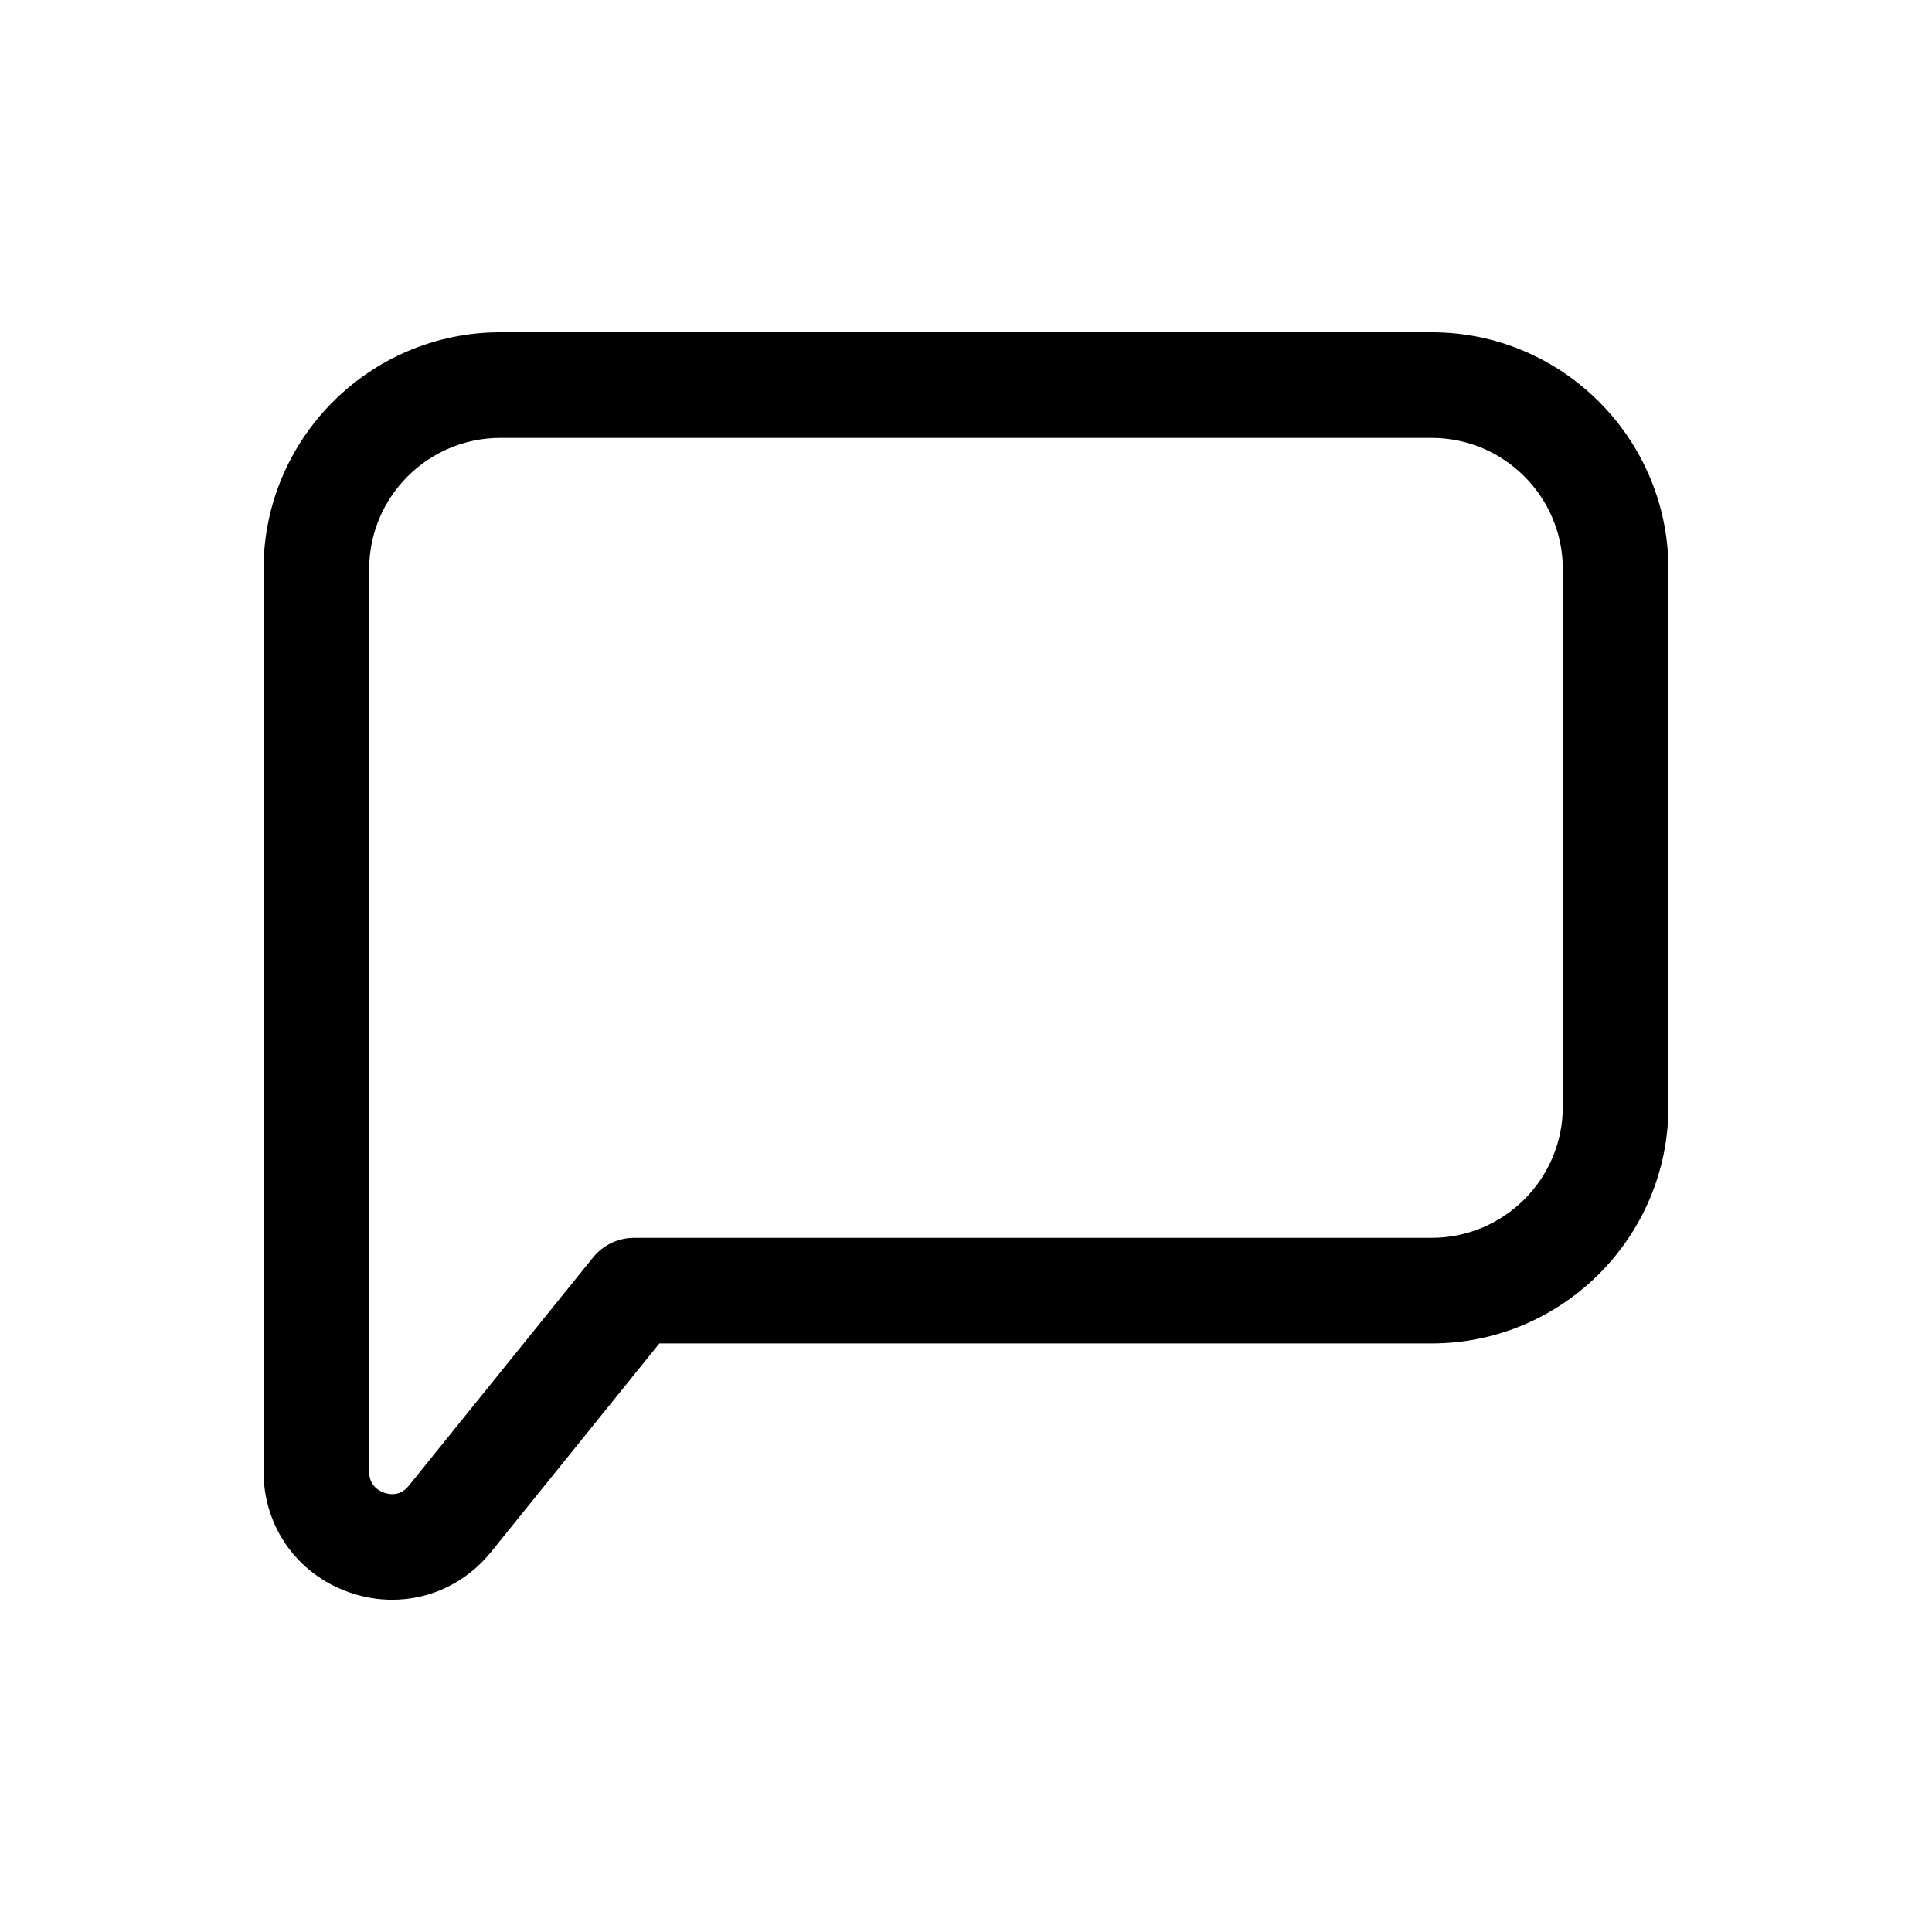 <?xml version="1.0" encoding="UTF-8"?>
<!-- Uploaded to: SVG Repo, www.svgrepo.com, Generator: SVG Repo Mixer Tools -->
<svg fill="#000000" width="800px" height="800px" version="1.1" viewBox="144 144 512 512" xmlns="http://www.w3.org/2000/svg">
 <path d="m236.46 565.96c3.801 1.34 7.668 1.988 11.48 1.988 10.004 0 19.57-4.461 26.199-12.668l44.594-55.254h204.66c34.605 0 62.758-28.152 62.758-62.758v-142.44c0-34.613-28.152-62.766-62.758-62.766h-246.79c-34.605 0-62.758 28.152-62.758 62.766v239.16c0 14.566 8.883 27.121 22.617 31.973zm5.371-271.13c0-19.176 15.594-34.777 34.77-34.777h246.79c19.176 0 34.77 15.602 34.77 34.773v142.44c0 19.176-15.594 34.77-34.77 34.77h-211.34c-4.238 0-8.227 1.914-10.891 5.207l-48.805 60.461c-2.269 2.848-5.086 2.398-6.574 1.867-1.477-0.527-3.953-1.941-3.953-5.582z"/>
</svg>
